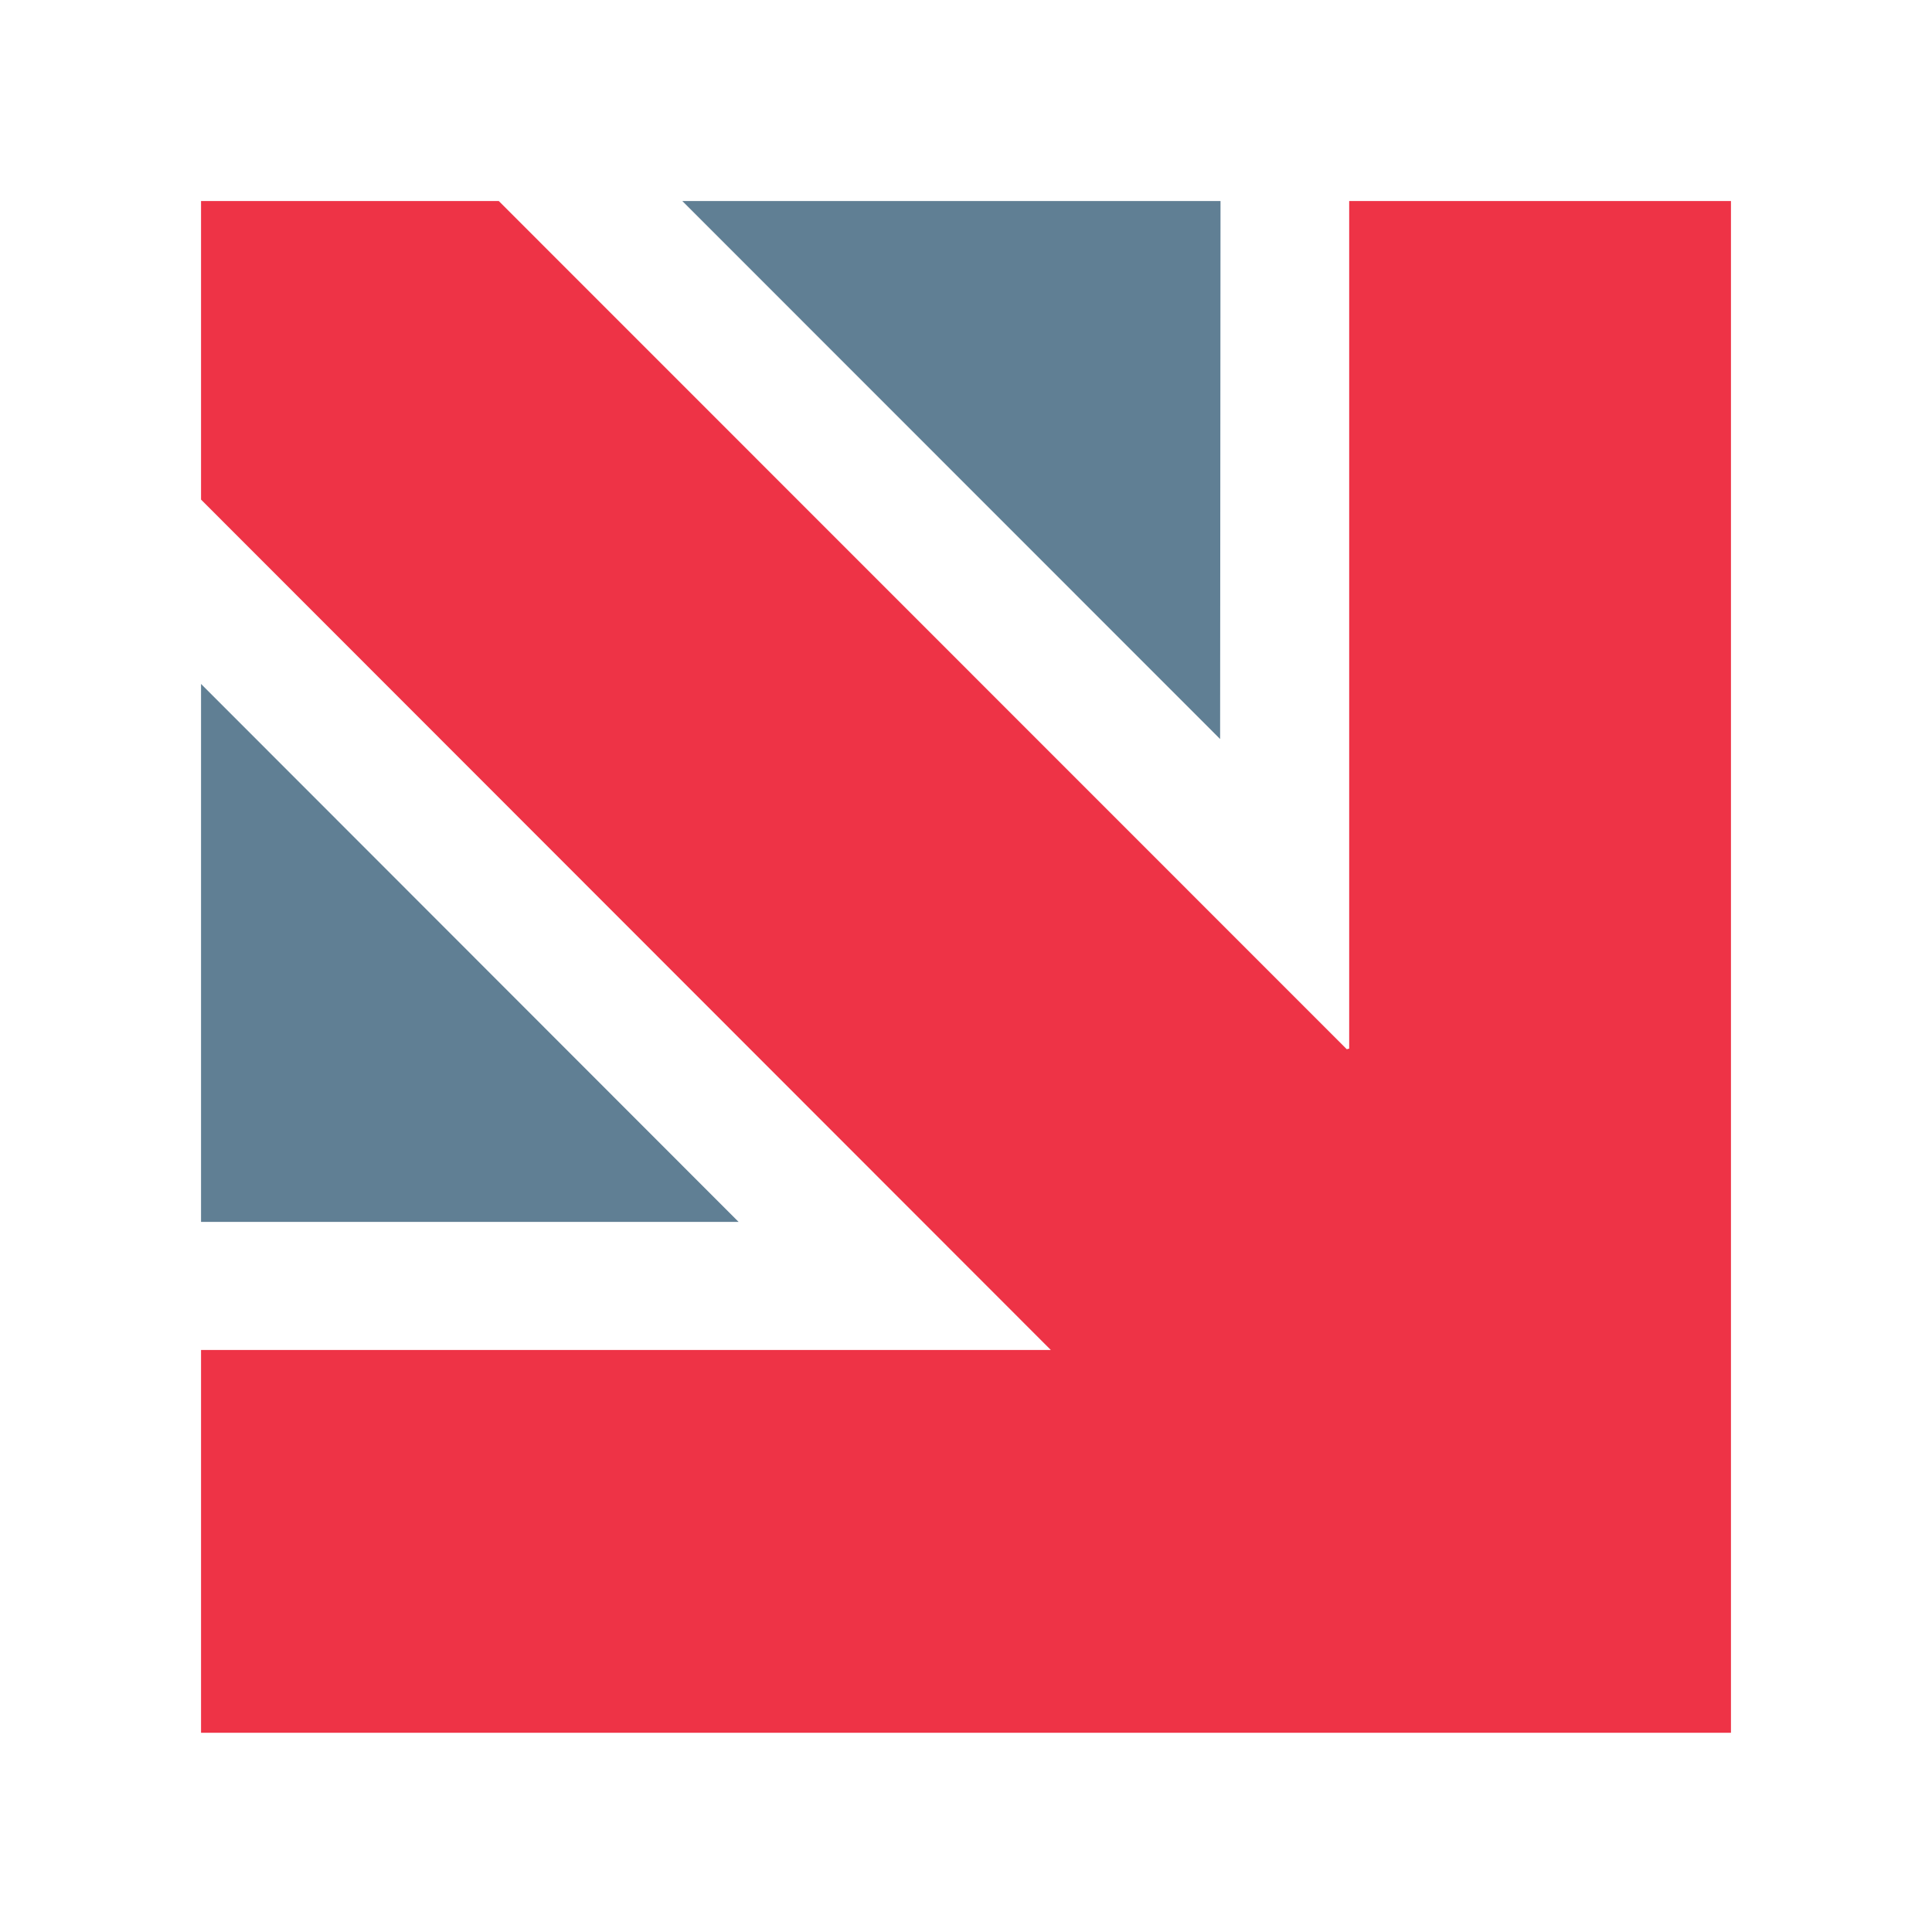 <?xml version="1.0" encoding="UTF-8" standalone="no"?>
<svg
   version="1.1"
   id="Layer_1"
   viewBox="50 0 961 961"
   xmlns="http://www.w3.org/2000/svg" xmlns:xlink="http://www.w3.org/1999/xlink" x="0px" y="0px"
   >
<style
   type="text/css"
   id="style1">
	.st0{fill-rule:evenodd;clip-rule:evenodd;fill:#EE3346;}
	.st1{fill-rule:evenodd;clip-rule:evenodd;fill:#607F94;}
</style>
<polygon
   class="st0"
   points="980.4,812.2 980.4,50.3 790.5,50.3 790.5,471.9 789.3,472.2 367.5,50.3 219.4,50.3 219.4,198.8 642.1,621.8 219.4,621.8 219.4,812.2 "
   id="polygon1"
   transform="translate(-69.4,49.7)" />
<polygon
   class="st1"
   points="219.4,290.5 219.4,558.1 486.8,558.1 "
   id="polygon2"
   transform="translate(-69.4,49.7)" />
<polygon
   class="st1"
   points="458.8,50.3 726.3,317.9 726.5,50.3 "
   id="polygon3"
   transform="translate(-69.4,49.7)" />
</svg>
